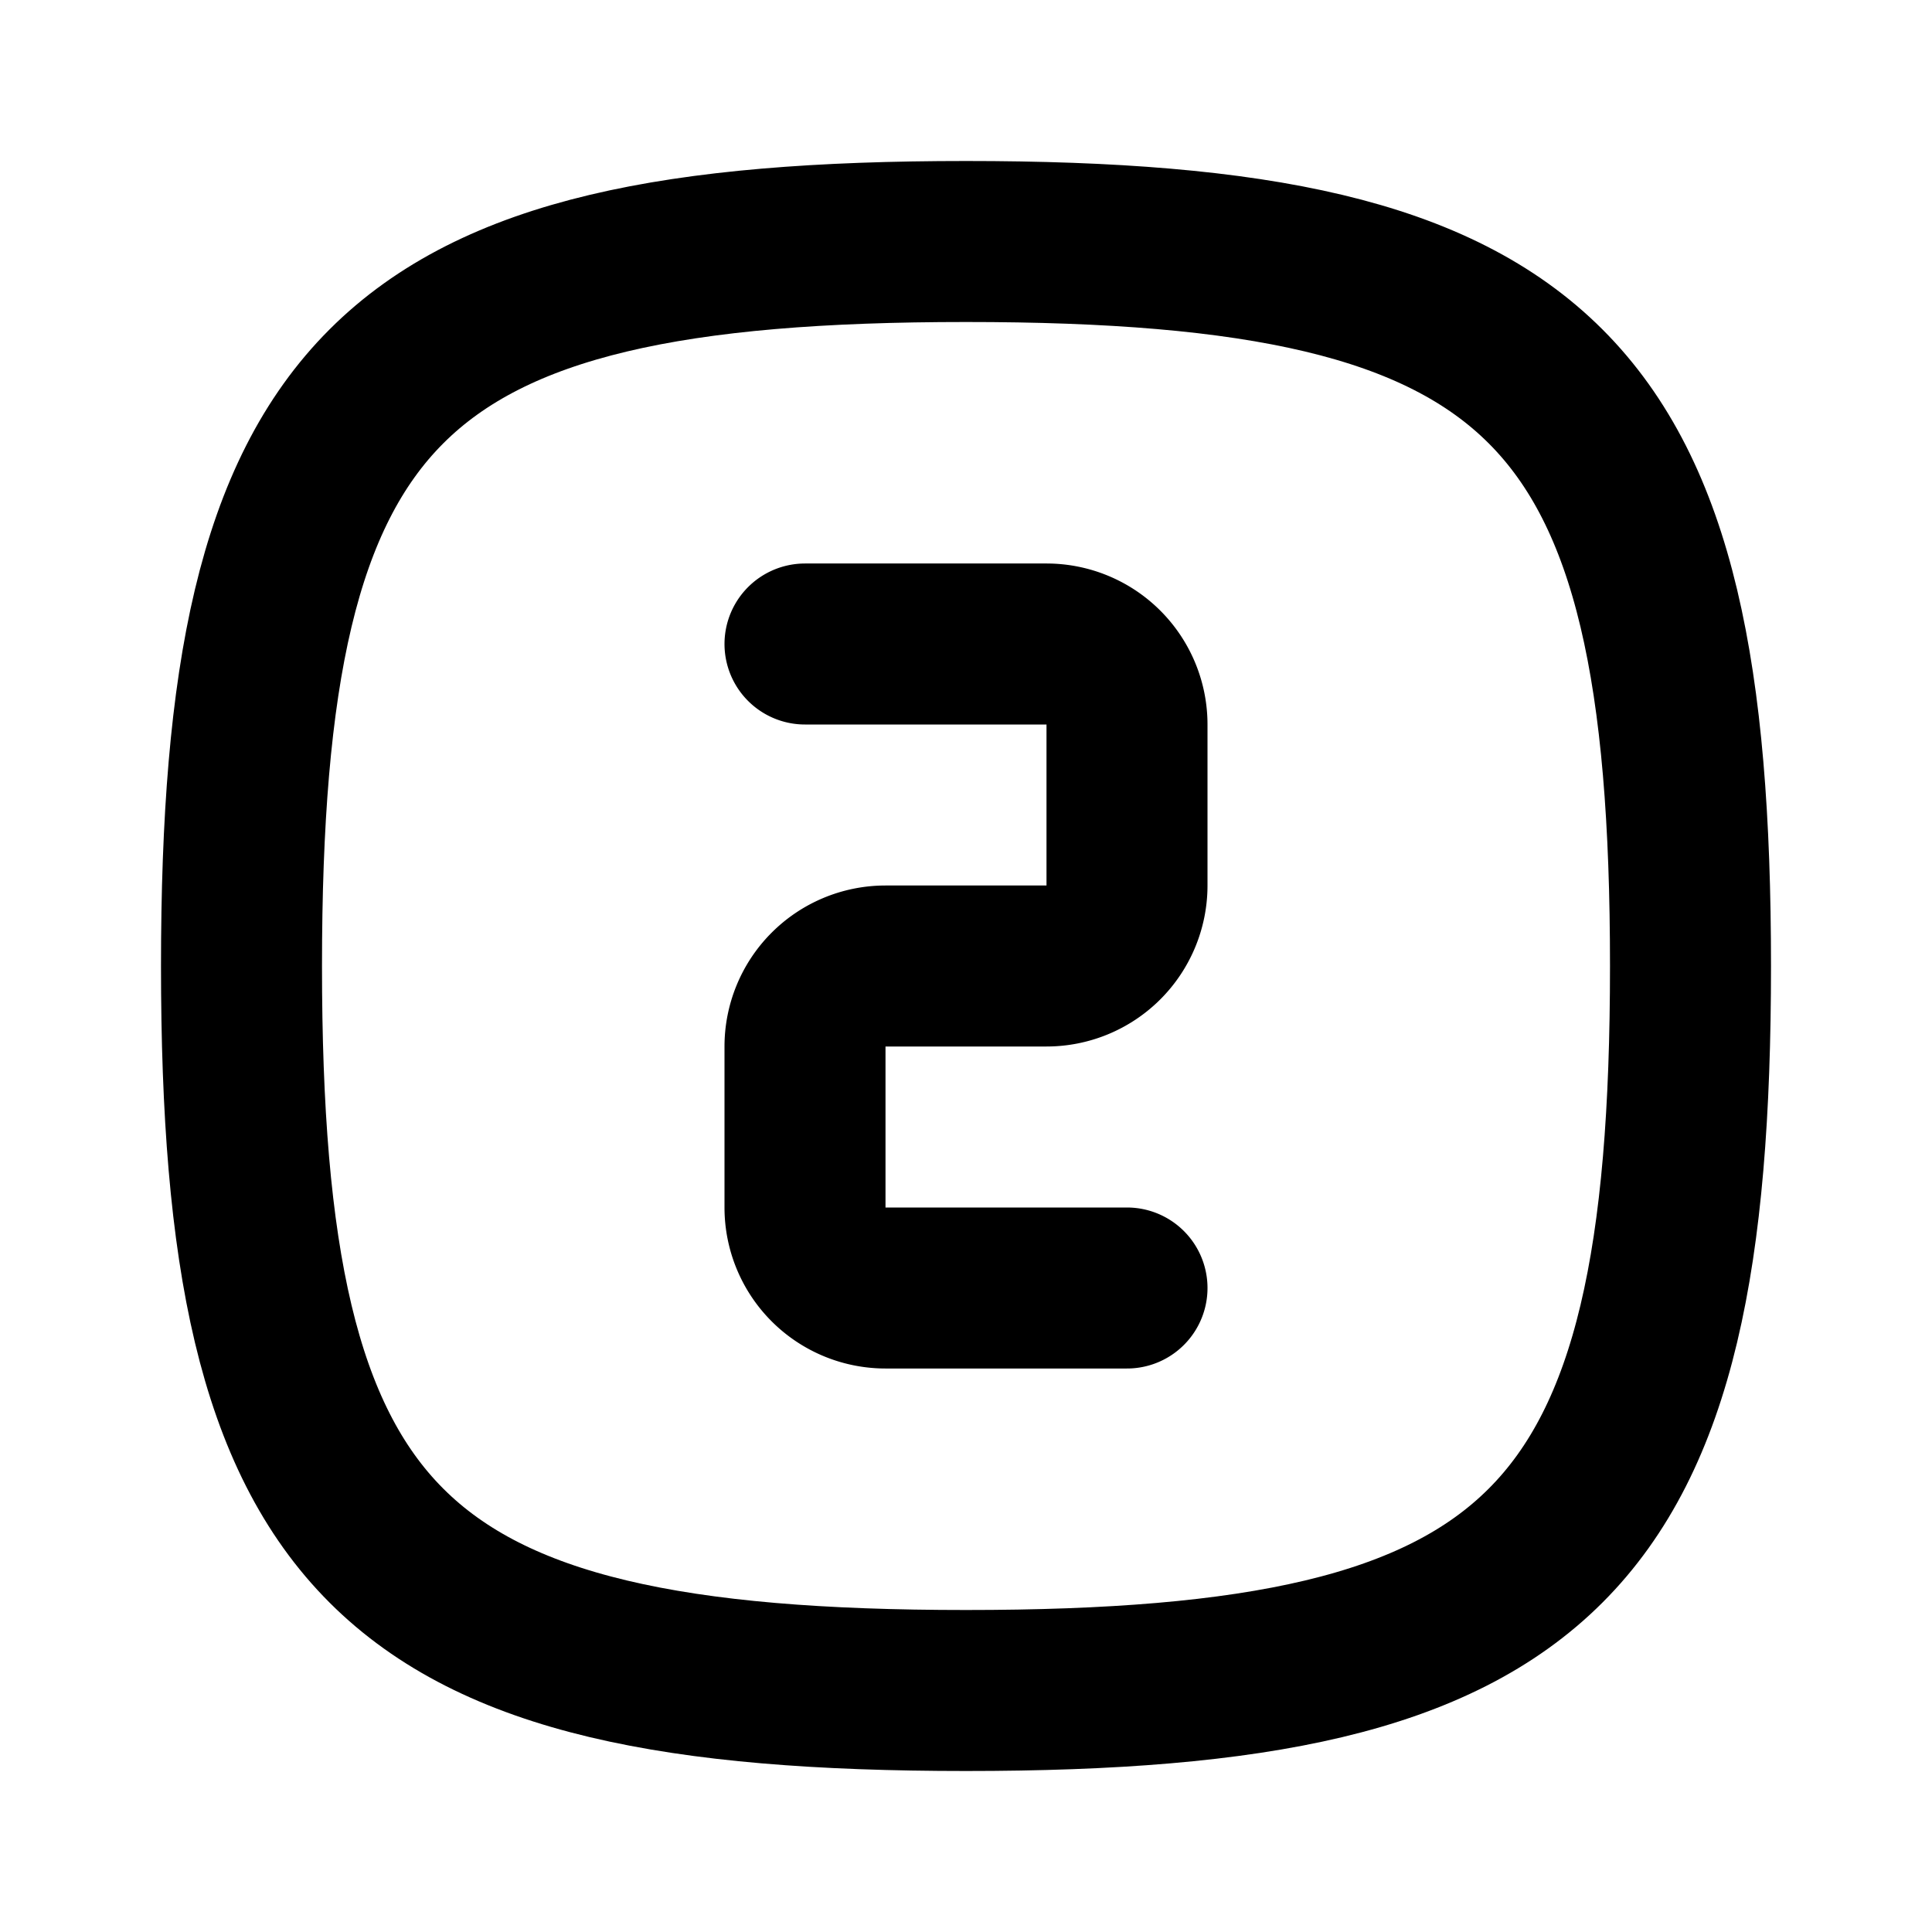 <!--
tags: [shape, number, digit, square, rounded, rectangular, numeric, numeral, count, quantity]
category: Numbers
version: "1.111"
unicode: "f5ca"
-->
<svg
  xmlns="http://www.w3.org/2000/svg"
  width="24"
  height="24"
  viewBox="0 0 24 24"
  fill="none"
  stroke="currentColor"
  stroke-width="2"
  stroke-linecap="round"
  stroke-linejoin="round"
>
  <path d="M10 8h3a1 1 0 0 1 1 1v2a1 1 0 0 1 -1 1h-2a1 1 0 0 0 -1 1v2a1 1 0 0 0 1 1h3" />
  <path d="M12 3c7.2 0 9 1.8 9 9c0 7.2 -1.8 9 -9 9c-7.2 0 -9 -1.8 -9 -9c0 -7.2 1.8 -9 9 -9" />
</svg>
